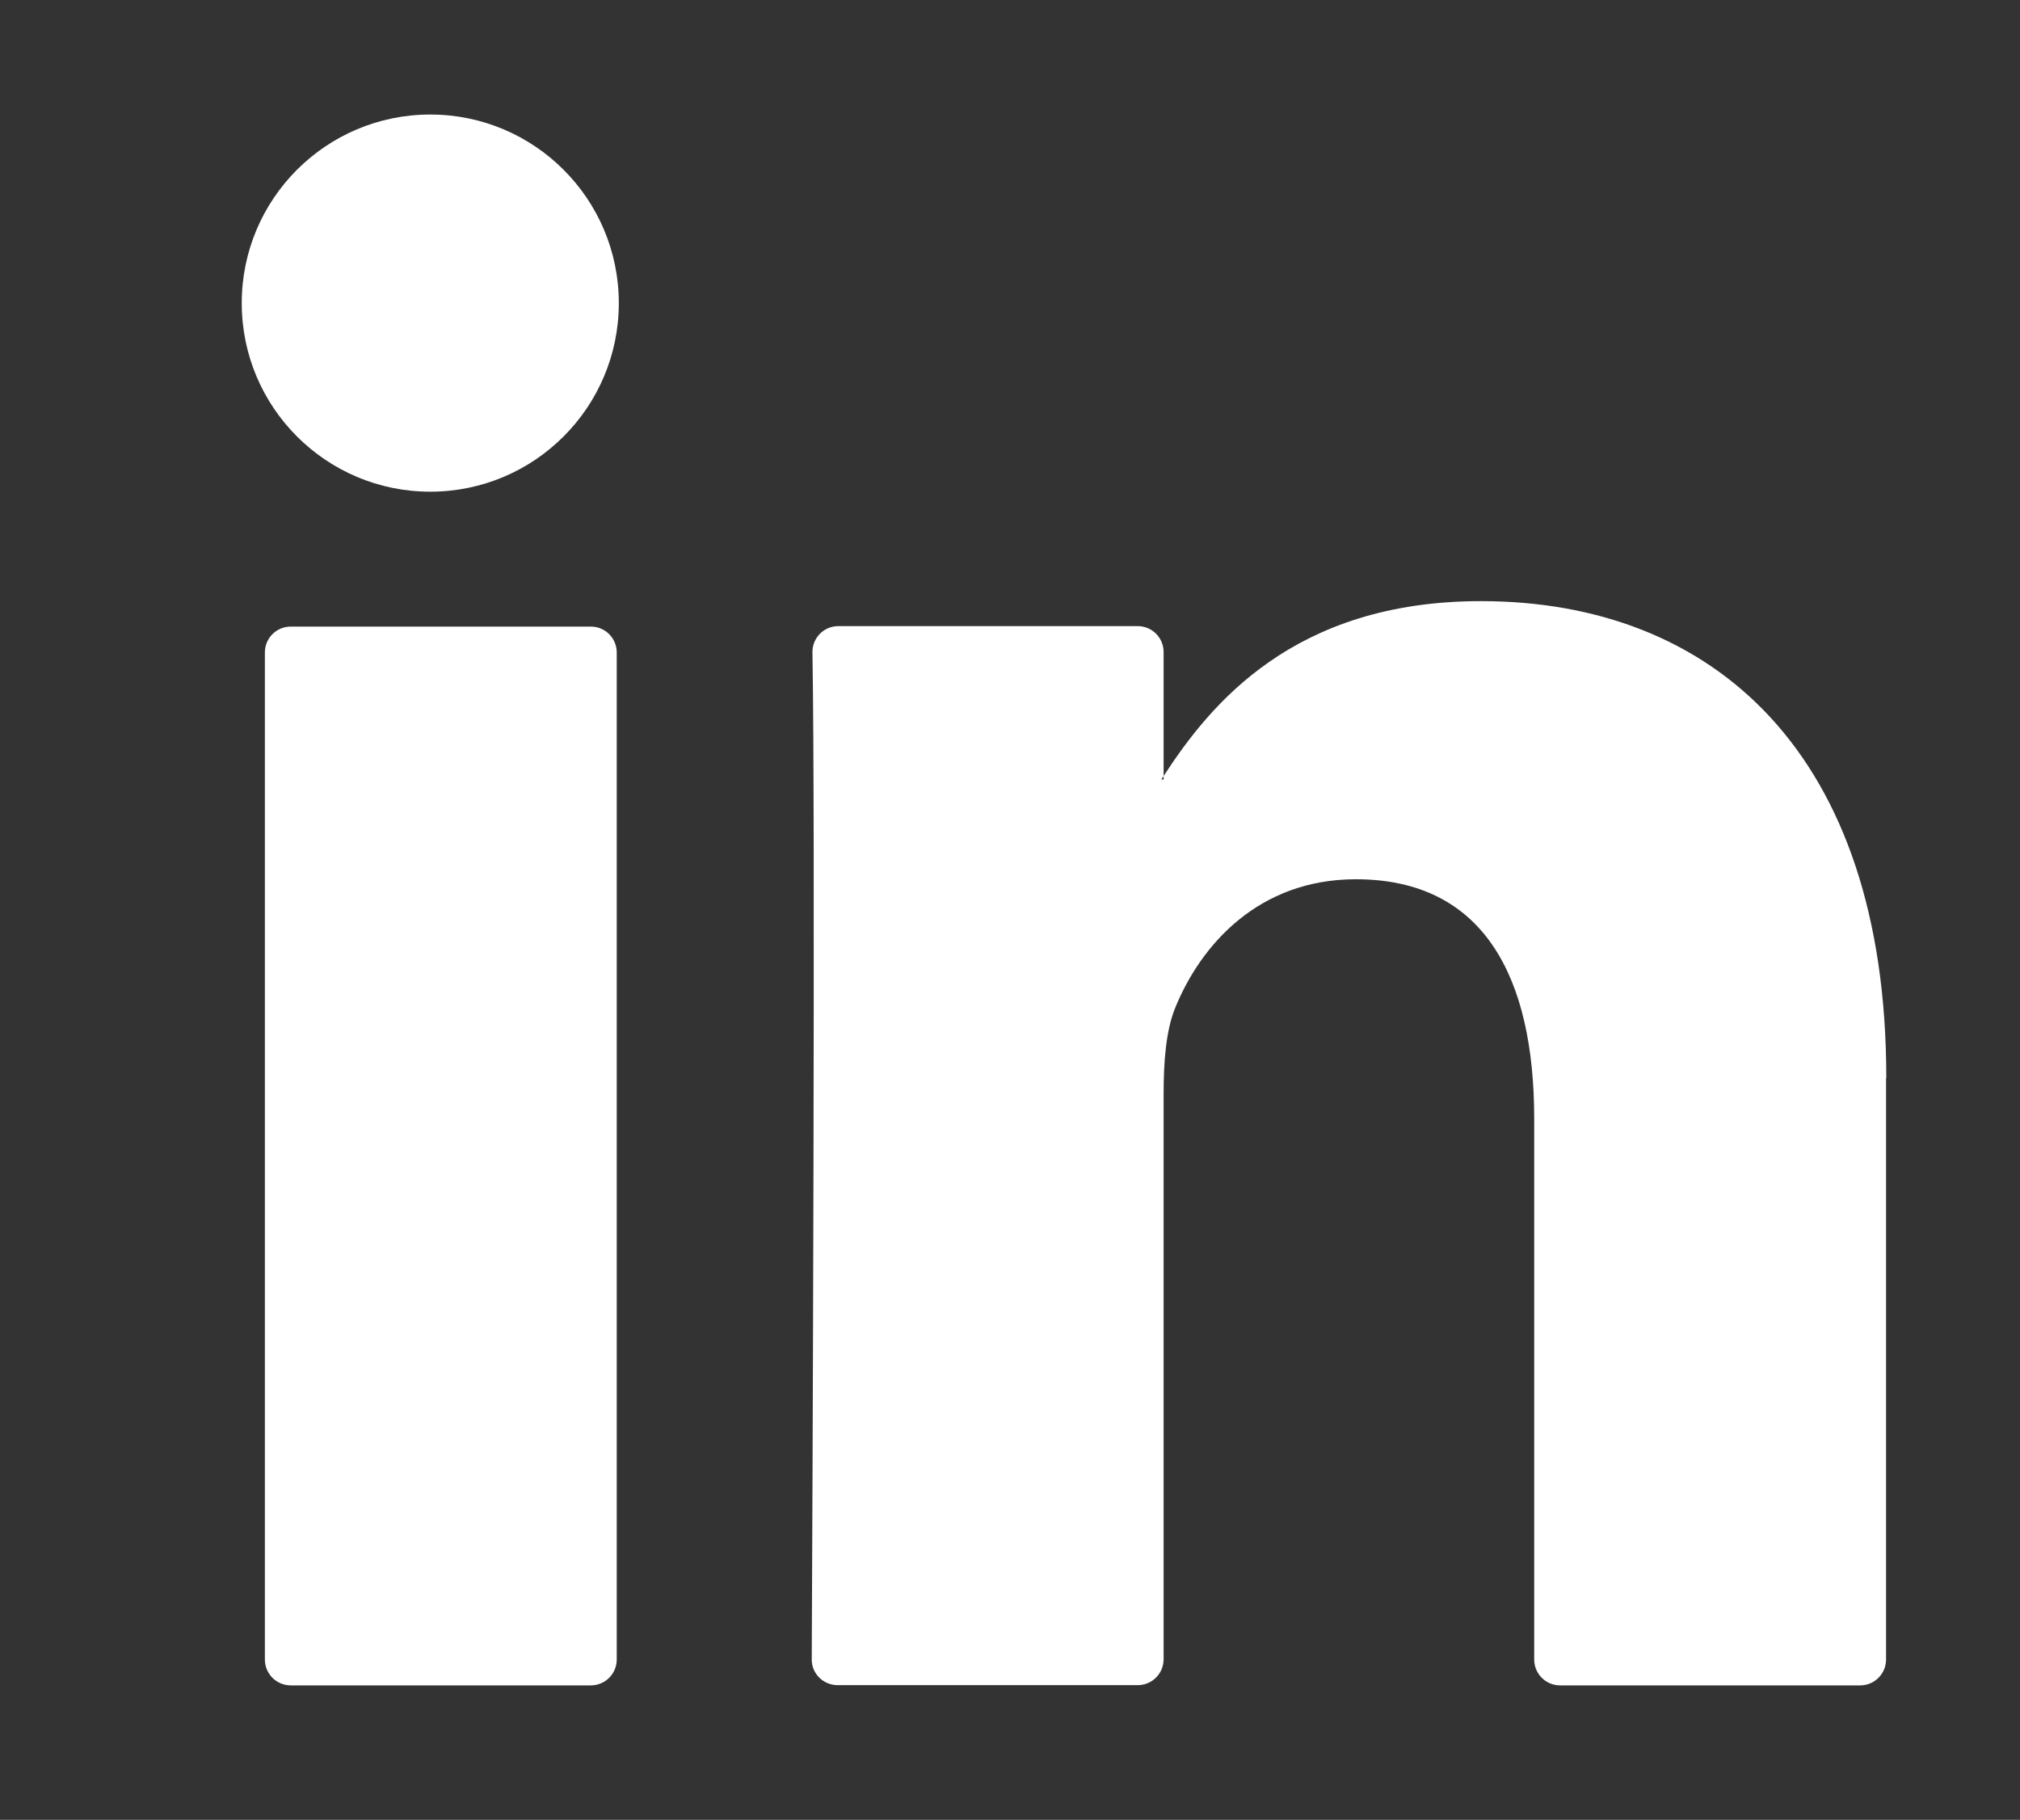 <?xml version="1.0" encoding="UTF-8"?>
<svg id="Capa_1" xmlns="http://www.w3.org/2000/svg" viewBox="0 0 87.32 78.65">
  <rect x="0" y="0" width="87.32" height="78.65" fill="#333333" stroke="none"/>
  <defs>
    <style>
      .cls-1 {
        fill: #fff;
      }
    </style>
  </defs>
  <path class="cls-1" d="M81.53,46.6v25.12c0,.62-.5,1.12-1.12,1.12h-12.97c-.62,0-1.12-.5-1.12-1.12v-23.37c0-6.15-2.2-10.35-7.71-10.35-4.2,0-6.7,2.83-7.81,5.56-.4.98-.5,2.34-.5,3.71v24.44c0,.62-.5,1.12-1.12,1.12h-12.97c-.62,0-1.13-.5-1.12-1.12.03-6.22.16-36.41.03-43.51-.01-.63.49-1.14,1.12-1.14h12.94c.62,0,1.12.5,1.12,1.12v5.36c-.03.05-.07.1-.1.15h.1v-.15c2.02-3.11,5.63-7.56,13.72-7.56,10.01,0,17.52,6.54,17.52,20.6h0ZM12.57,72.84h12.97c.62,0,1.12-.5,1.12-1.12V28.2c0-.62-.5-1.12-1.12-1.12h-12.97c-.62,0-1.12.5-1.12,1.12v43.52c0,.62.5,1.12,1.12,1.12Z"/>
  <circle class="cls-1" cx="18.6" cy="13.1" r="8.15"/>
</svg>